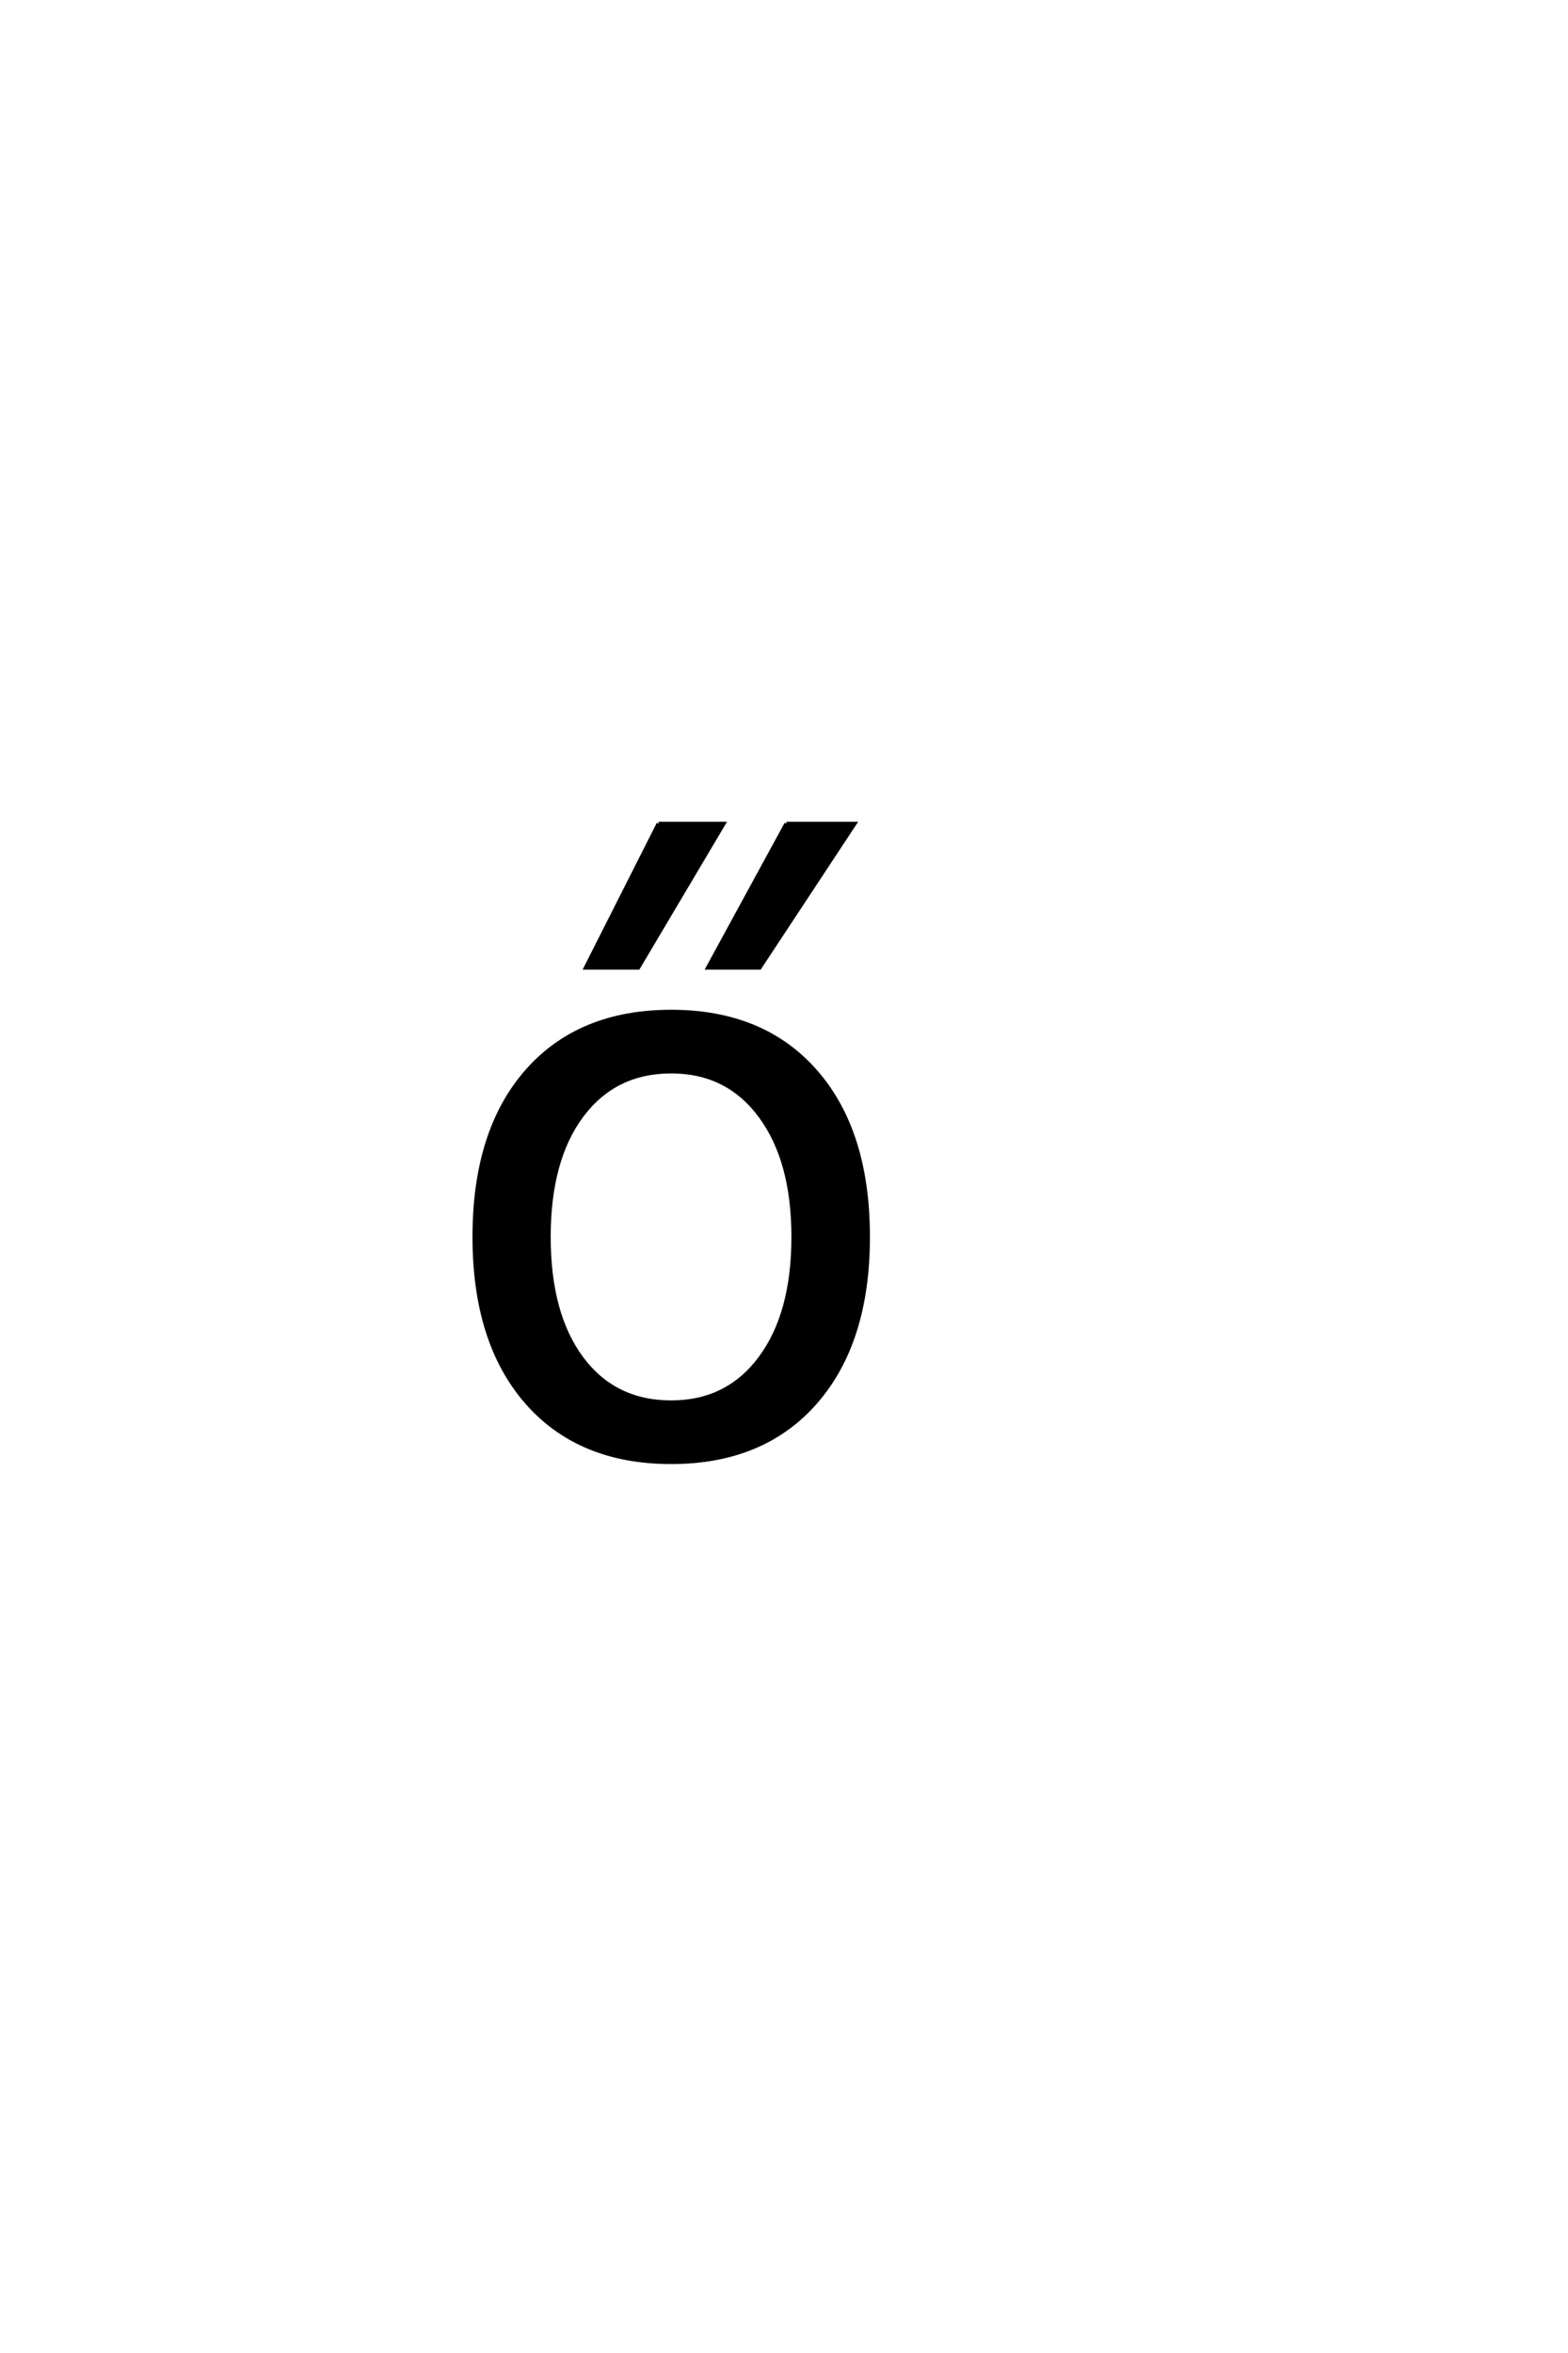 <?xml version='1.0' encoding='UTF-8'?>
<!DOCTYPE svg PUBLIC "-//W3C//DTD SVG 1.0//EN"
"http://www.w3.org/TR/2001/REC-SVG-20010904/DTD/svg10.dtd">

<svg xmlns='http://www.w3.org/2000/svg' version='1.0' width='40.0' height='60.0'>

 <g transform='scale(0.1 -0.1) translate(110.0 -370.0)'>
  <path d='M90.609 159.969
L108 159.969
L83.781 123.25
L70.594 123.25
L90.609 159.969
L90.609 159.969
M58 159.969
L74.594 159.969
L52.812 123.25
L39.438 123.25
L58 159.969
L58 159.969
M61.234 96.781
Q46.781 96.781 38.375 85.5
Q29.984 74.219 29.984 54.594
Q29.984 34.969 38.328 23.688
Q46.688 12.406 61.234 12.406
Q75.594 12.406 83.984 23.734
Q92.391 35.062 92.391 54.594
Q92.391 74.031 83.984 85.406
Q75.594 96.781 61.234 96.781
Q75.594 96.781 61.234 96.781
M61.234 112.016
Q84.672 112.016 98.047 96.781
Q111.422 81.547 111.422 54.594
Q111.422 27.734 98.047 12.453
Q84.672 -2.828 61.234 -2.828
Q37.703 -2.828 24.359 12.453
Q11.031 27.734 11.031 54.594
Q11.031 81.547 24.359 96.781
Q37.703 112.016 61.234 112.016
' style='fill: #000000; stroke: #000000'/>
 </g>
</svg>
